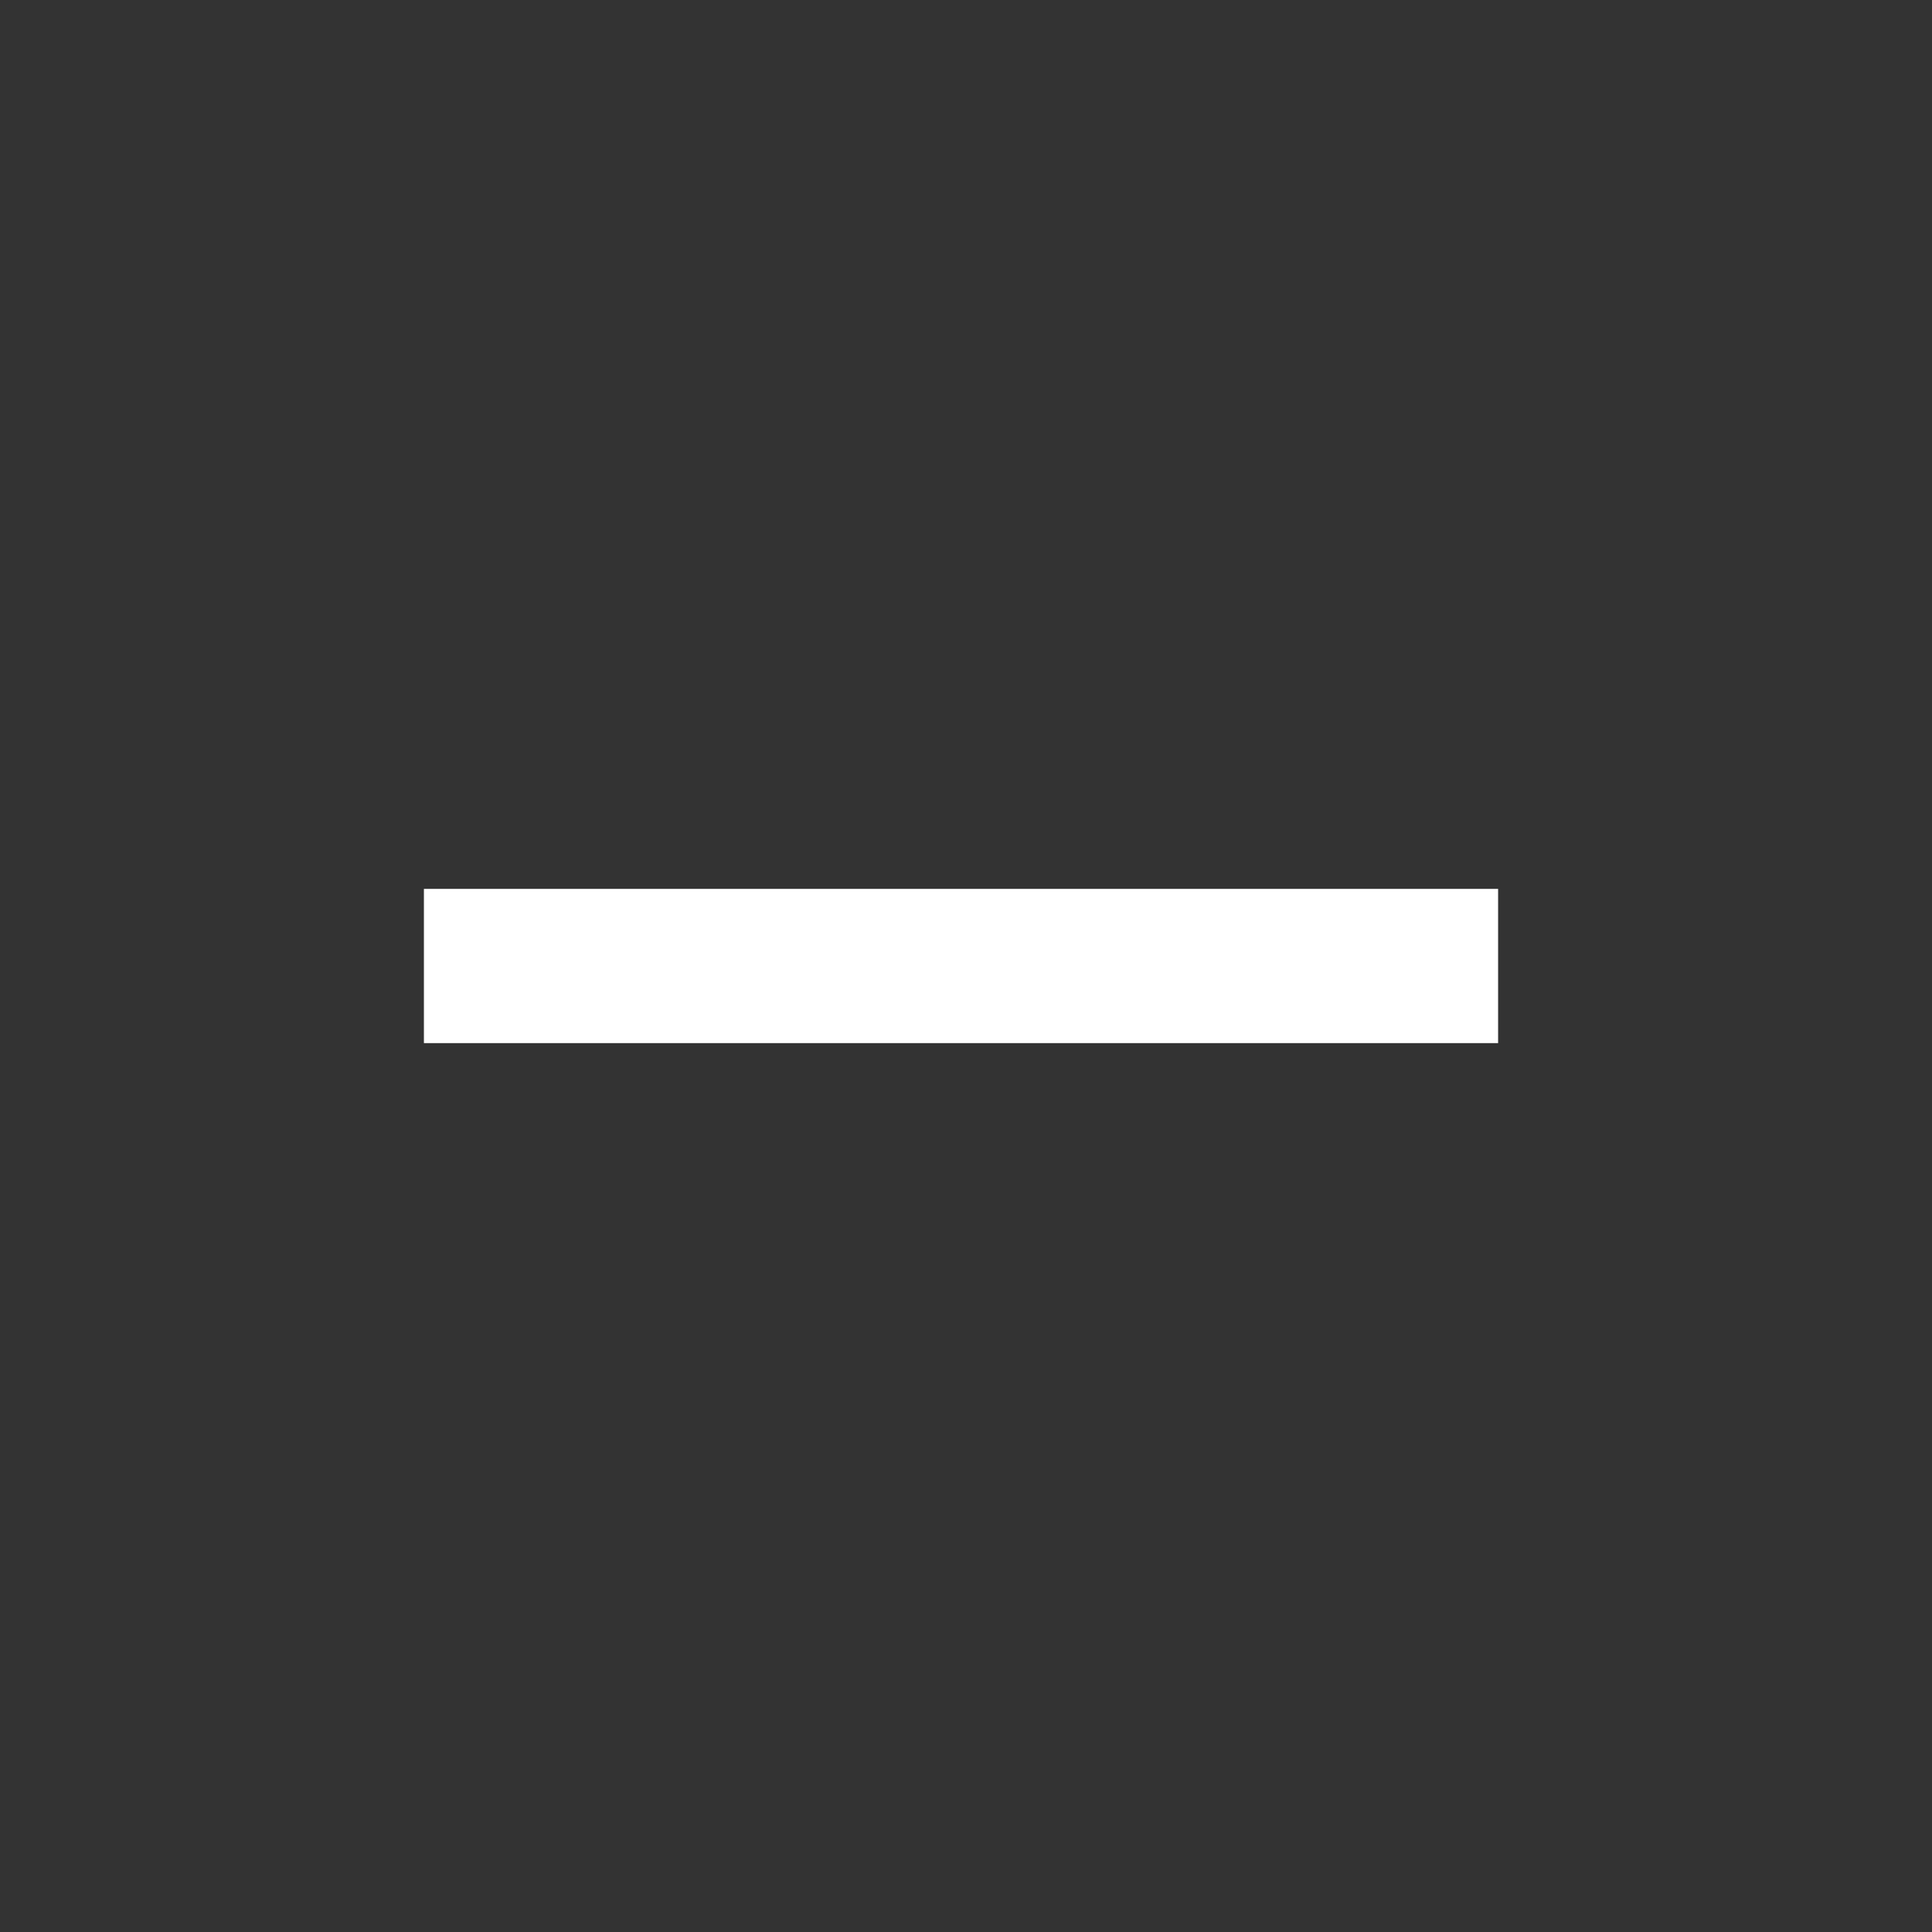 <svg width="24" height="24" viewBox="0 0 24 24" fill="none" xmlns="http://www.w3.org/2000/svg">
<rect x="0" y="0" width="24" height="24" fill="#333333" stroke="none"/>
<ellipse cx="12.062" cy="12" rx="11.438" ry="11.5" fill="black" fill-opacity="0"/>
<g clip-path="url(#clip0_3749_5183)">
<g clip-path="url(#clip1_3749_5183)">
<path d="M5.266 11.042H18.61V12.958H5.266V11.042Z" fill="white"/>
</g>
</g>
<defs>
<clipPath id="clip0_3749_5183">
<rect width="22.876" height="23" fill="white" transform="translate(0.5 0.5)"/>
</clipPath>
<clipPath id="clip1_3749_5183">
<rect width="22.876" height="23" fill="white" transform="translate(0.5 0.5)"/>
</clipPath>
</defs>
</svg>
